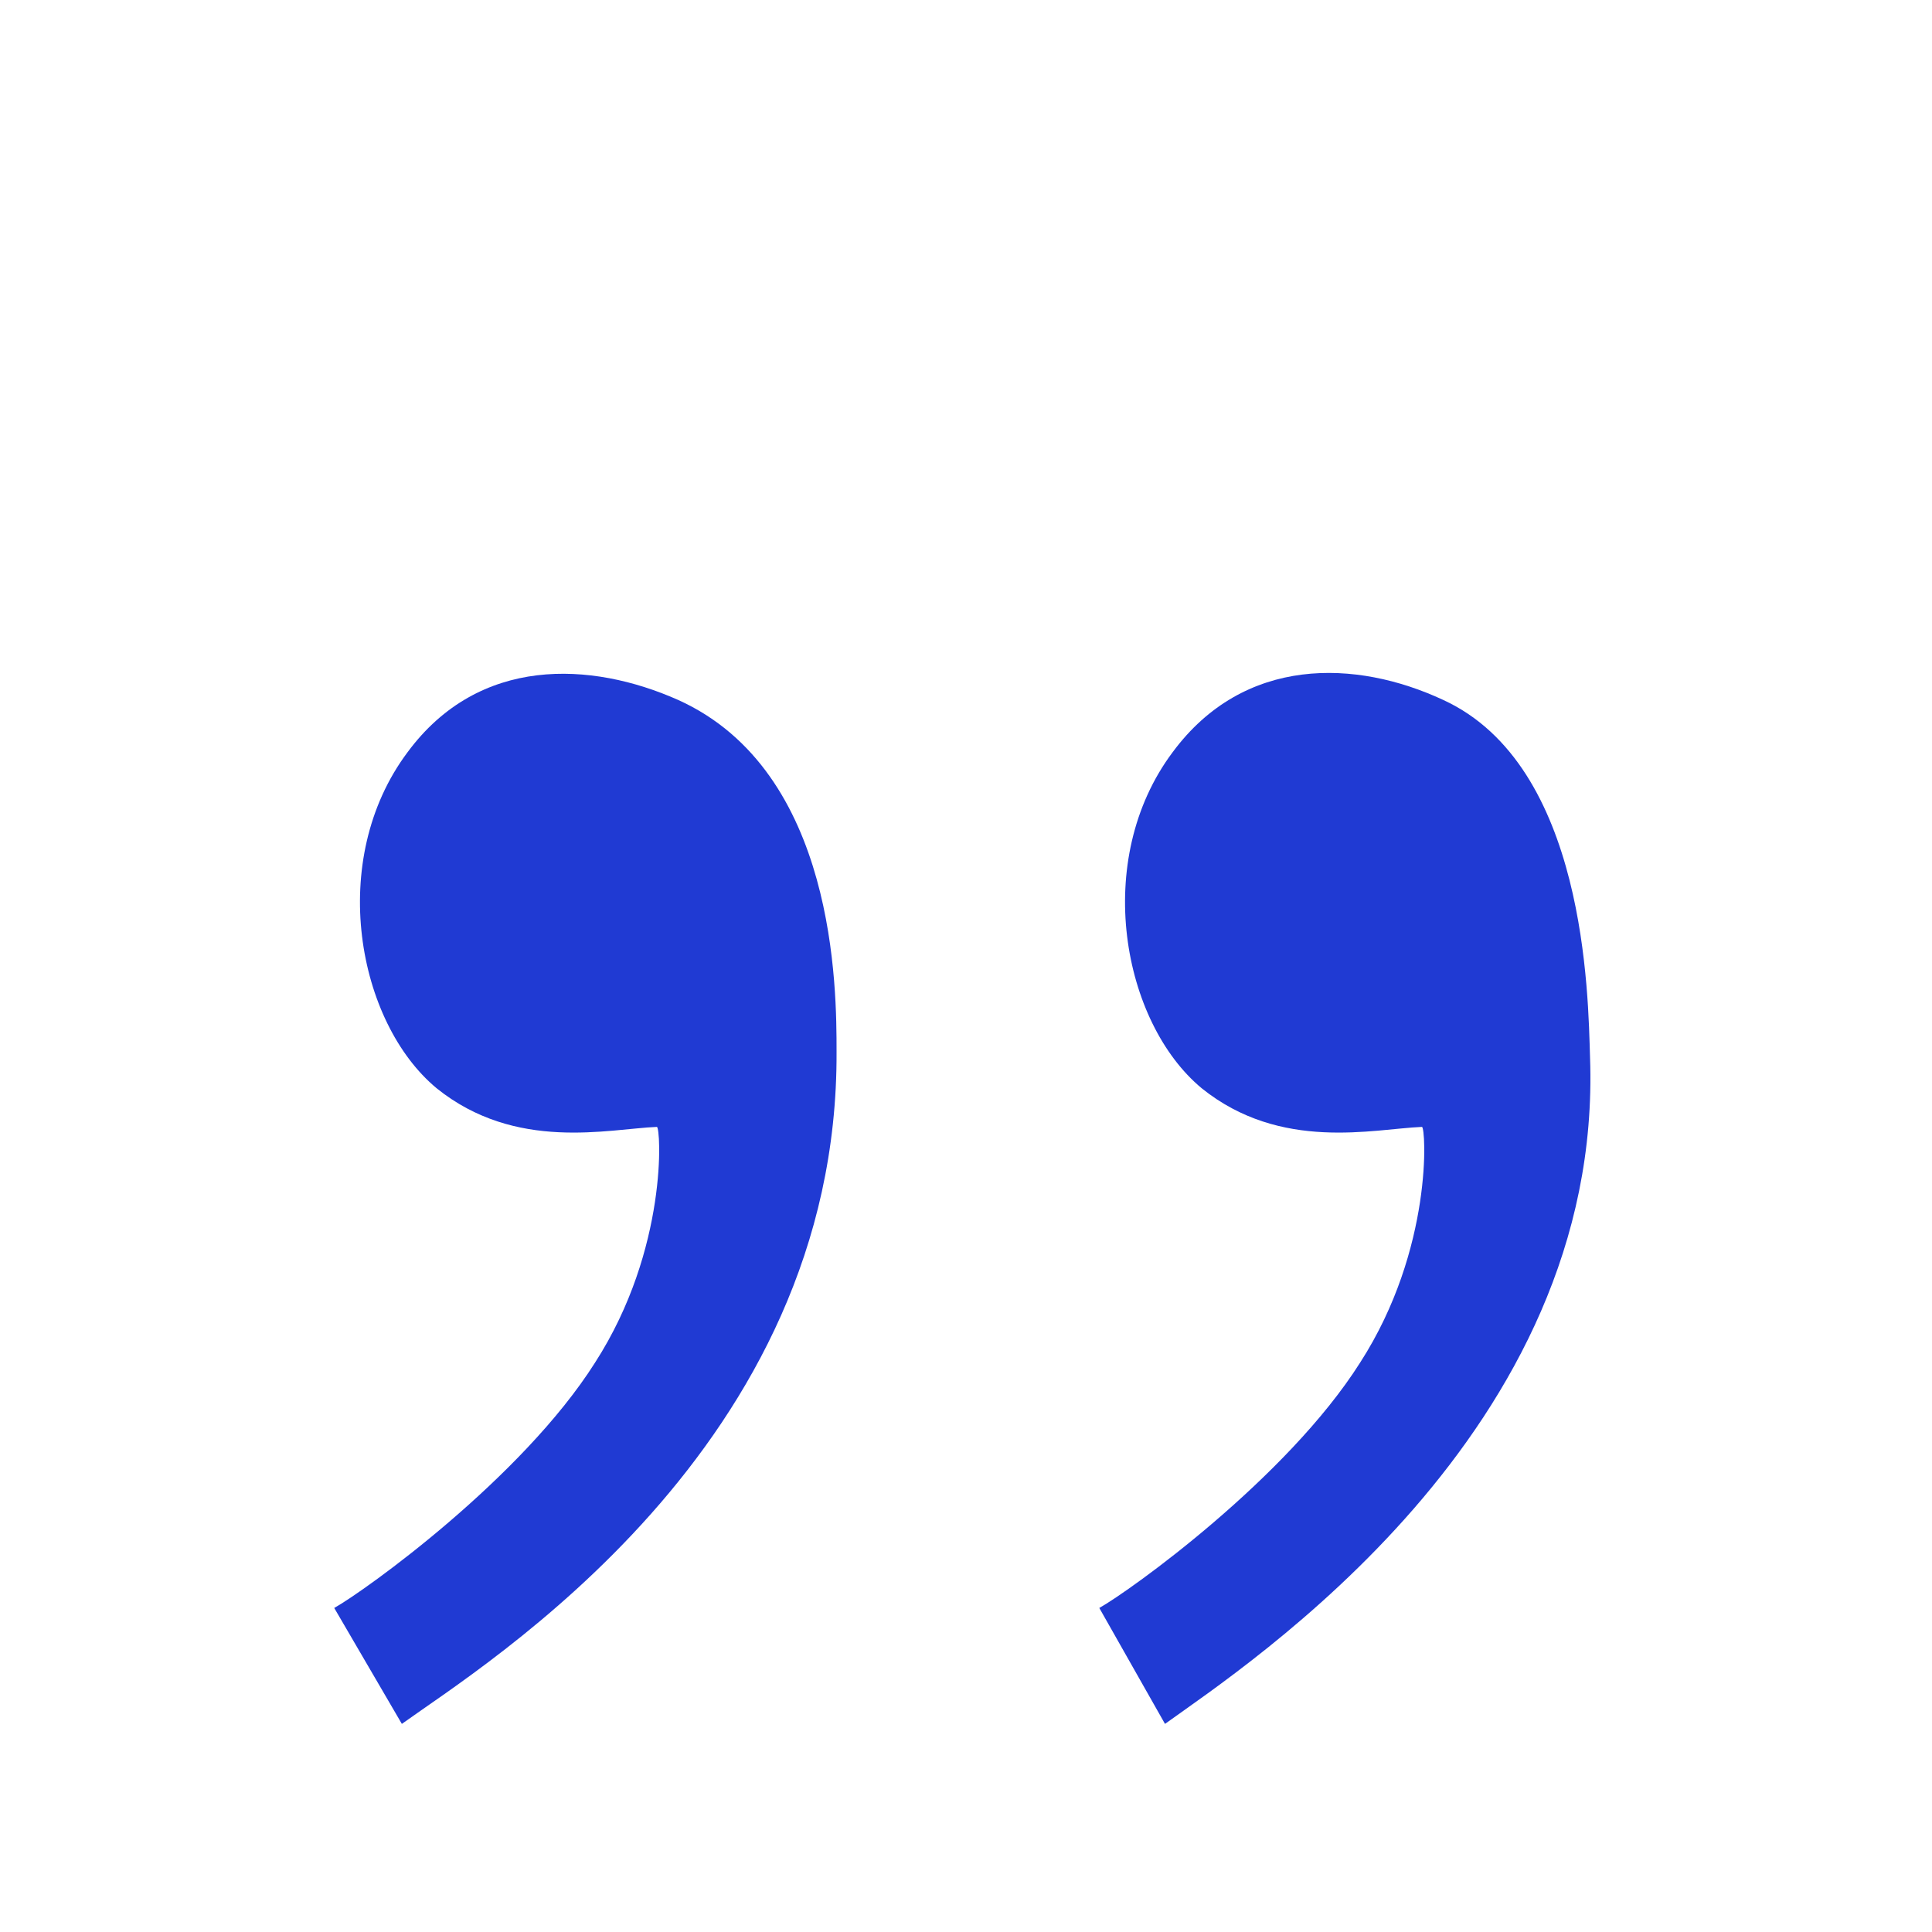 <svg xmlns="http://www.w3.org/2000/svg" width="60" height="60" viewBox="0 0 60 60" fill="none"><path d="M12.48 53.537C15.06 51.677 26.04 44.957 25.98 32.657C25.98 30.737 25.98 23.957 21.06 21.737C18.36 20.537 14.88 20.357 12.66 23.357C10.14 26.717 11.1 31.757 13.56 33.797C16.02 35.777 18.9 35.057 20.4 34.997C20.52 34.997 20.76 38.777 18.48 42.317C16.2 45.917 11.34 49.397 10.38 49.937L12.48 53.537Z" fill="#203AD3"></path><path d="M36.18 53.537C38.76 51.677 49.8 44.477 49.38 32.837C49.32 30.917 49.26 23.777 44.82 21.737C42.12 20.477 38.64 20.357 36.42 23.357C33.9 26.717 34.86 31.757 37.32 33.797C39.78 35.777 42.66 35.057 44.16 34.997C44.28 34.997 44.52 38.777 42.24 42.317C39.96 45.917 35.1 49.397 34.14 49.937L36.18 53.537Z" fill="#203AD3"></path></svg>